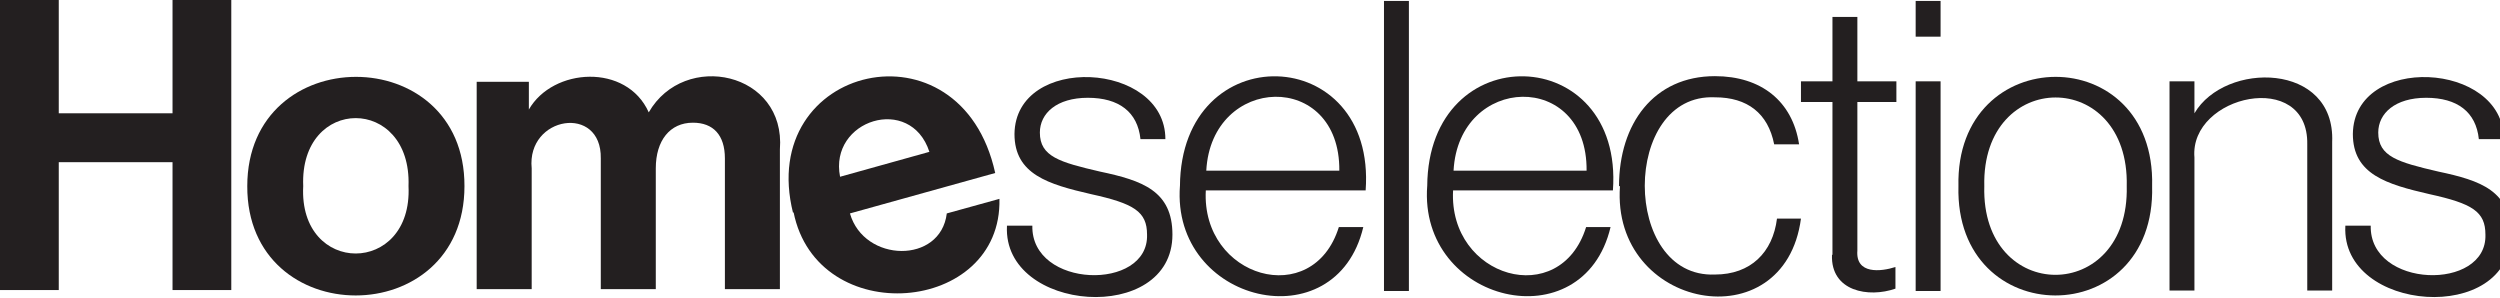 <svg viewBox="0 0 53.18 6.34" version="1.1" xmlns="http://www.w3.org/2000/svg" id="a">
  
  <defs>
    <style>
      .st0 {
        fill: #231f20;
      }
    </style>
  </defs>
  <path d="M0,0h1.25v2.41h2.42V0h1.25v6.17h-1.25v-2.72H1.25v2.72H0V0Z" class="st0"></path>
  <path d="M5.26,3.96c0-3.1,4.63-3.1,4.62,0,0,3.1-4.63,3.1-4.62,0ZM8.69,3.96c.07-1.93-2.32-1.93-2.24,0-.1,1.91,2.33,1.91,2.24,0Z" class="st0"></path>
  <path d="M10.12,1.74h1.13v.59c.51-.89,2.08-.99,2.55.06.76-1.32,2.92-.86,2.79.79v2.97h-1.17v-2.78c0-.5-.25-.76-.68-.76-.49,0-.79.38-.79.97v2.57h-1.17v-2.78c.02-1.16-1.58-.9-1.47.21v2.57h-1.17V1.74h-.02Z" class="st0"></path>
  <path d="M16.87,4.53c-.79-3.15,3.57-4.18,4.3-.85l-3.09.86c.3,1.05,1.93,1.08,2.06,0l1.12-.31c.06,2.46-3.88,2.79-4.38.28h0ZM17.87,3.76l1.9-.53c-.4-1.23-2.14-.68-1.9.53Z" class="st0"></path>
  <path d="M21.42,4.8h.54c-.03,1.34,2.48,1.4,2.44.19,0-.49-.28-.66-1.19-.86-.91-.21-1.63-.42-1.63-1.28.02-1.71,3.21-1.55,3.21.11h-.53c-.06-.58-.46-.88-1.12-.88s-1.02.33-1.02.74c0,.51.42.63,1.28.83.9.19,1.54.41,1.54,1.34,0,1.93-3.61,1.66-3.52-.18h0Z" class="st0"></path>
  <path d="M25.1,3.96c.02-3.2,4.18-3.06,3.95.09h-3.4c-.1,1.86,2.28,2.55,2.83.78h.52c-.58,2.45-4.09,1.62-3.9-.88h0ZM28.49,3.63c.02-2.14-2.72-2.05-2.83,0h2.83Z" class="st0"></path>
  <path d="M29.44.02h.53v6.17h-.53V.02Z" class="st0"></path>
  <path d="M30.36,3.96c.02-3.2,4.18-3.06,3.95.09h-3.4c-.1,1.86,2.28,2.55,2.83.78h.52c-.58,2.45-4.09,1.62-3.9-.88h0ZM33.75,3.63c.02-2.14-2.72-2.05-2.83,0h2.83Z" class="st0"></path>
  <path d="M34.44,3.96c0-1.33.74-2.34,2.04-2.34.98,0,1.65.53,1.79,1.45h-.53c-.13-.66-.57-1-1.26-1-1.99-.09-1.99,3.85,0,3.77.76,0,1.23-.47,1.32-1.19h.51c-.35,2.63-4.04,1.93-3.85-.69h-.02Z" class="st0"></path>
  <path d="M38.98,5.42v-3.25h-.67v-.44h.67V.36h.53v1.37h.83v.44h-.83v3.16c-.04.51.5.45.81.35v.46c-.57.2-1.38.06-1.35-.72h0Z" class="st0"></path>
  <path d="M40.75.02h.53v.76h-.53V.02ZM40.75,1.73h.53v4.46h-.53V1.73Z" class="st0"></path>
  <path d="M41.66,3.96c-.07-3.09,4.2-3.11,4.12,0,.08,3.11-4.2,3.09-4.12,0ZM45.24,3.96c.06-2.52-3.09-2.51-3.03,0-.07,2.51,3.09,2.52,3.03,0Z" class="st0"></path>
  <path d="M46.15,1.73h.53v.68c.65-1.11,3-1.09,2.93.61v3.16h-.53v-3.11c.03-1.61-2.51-1.05-2.4.28v2.83h-.53V1.73Z" class="st0"></path>
  <path d="M49.89,4.8h.54c-.03,1.34,2.48,1.4,2.44.19,0-.49-.28-.66-1.19-.86-.91-.21-1.63-.42-1.63-1.28.02-1.71,3.21-1.55,3.21.11h-.53c-.06-.58-.46-.88-1.12-.88s-1.02.33-1.02.74c0,.51.42.63,1.28.83.9.19,1.54.41,1.54,1.34,0,1.93-3.61,1.66-3.52-.18h0Z" class="st0"></path>
</svg>